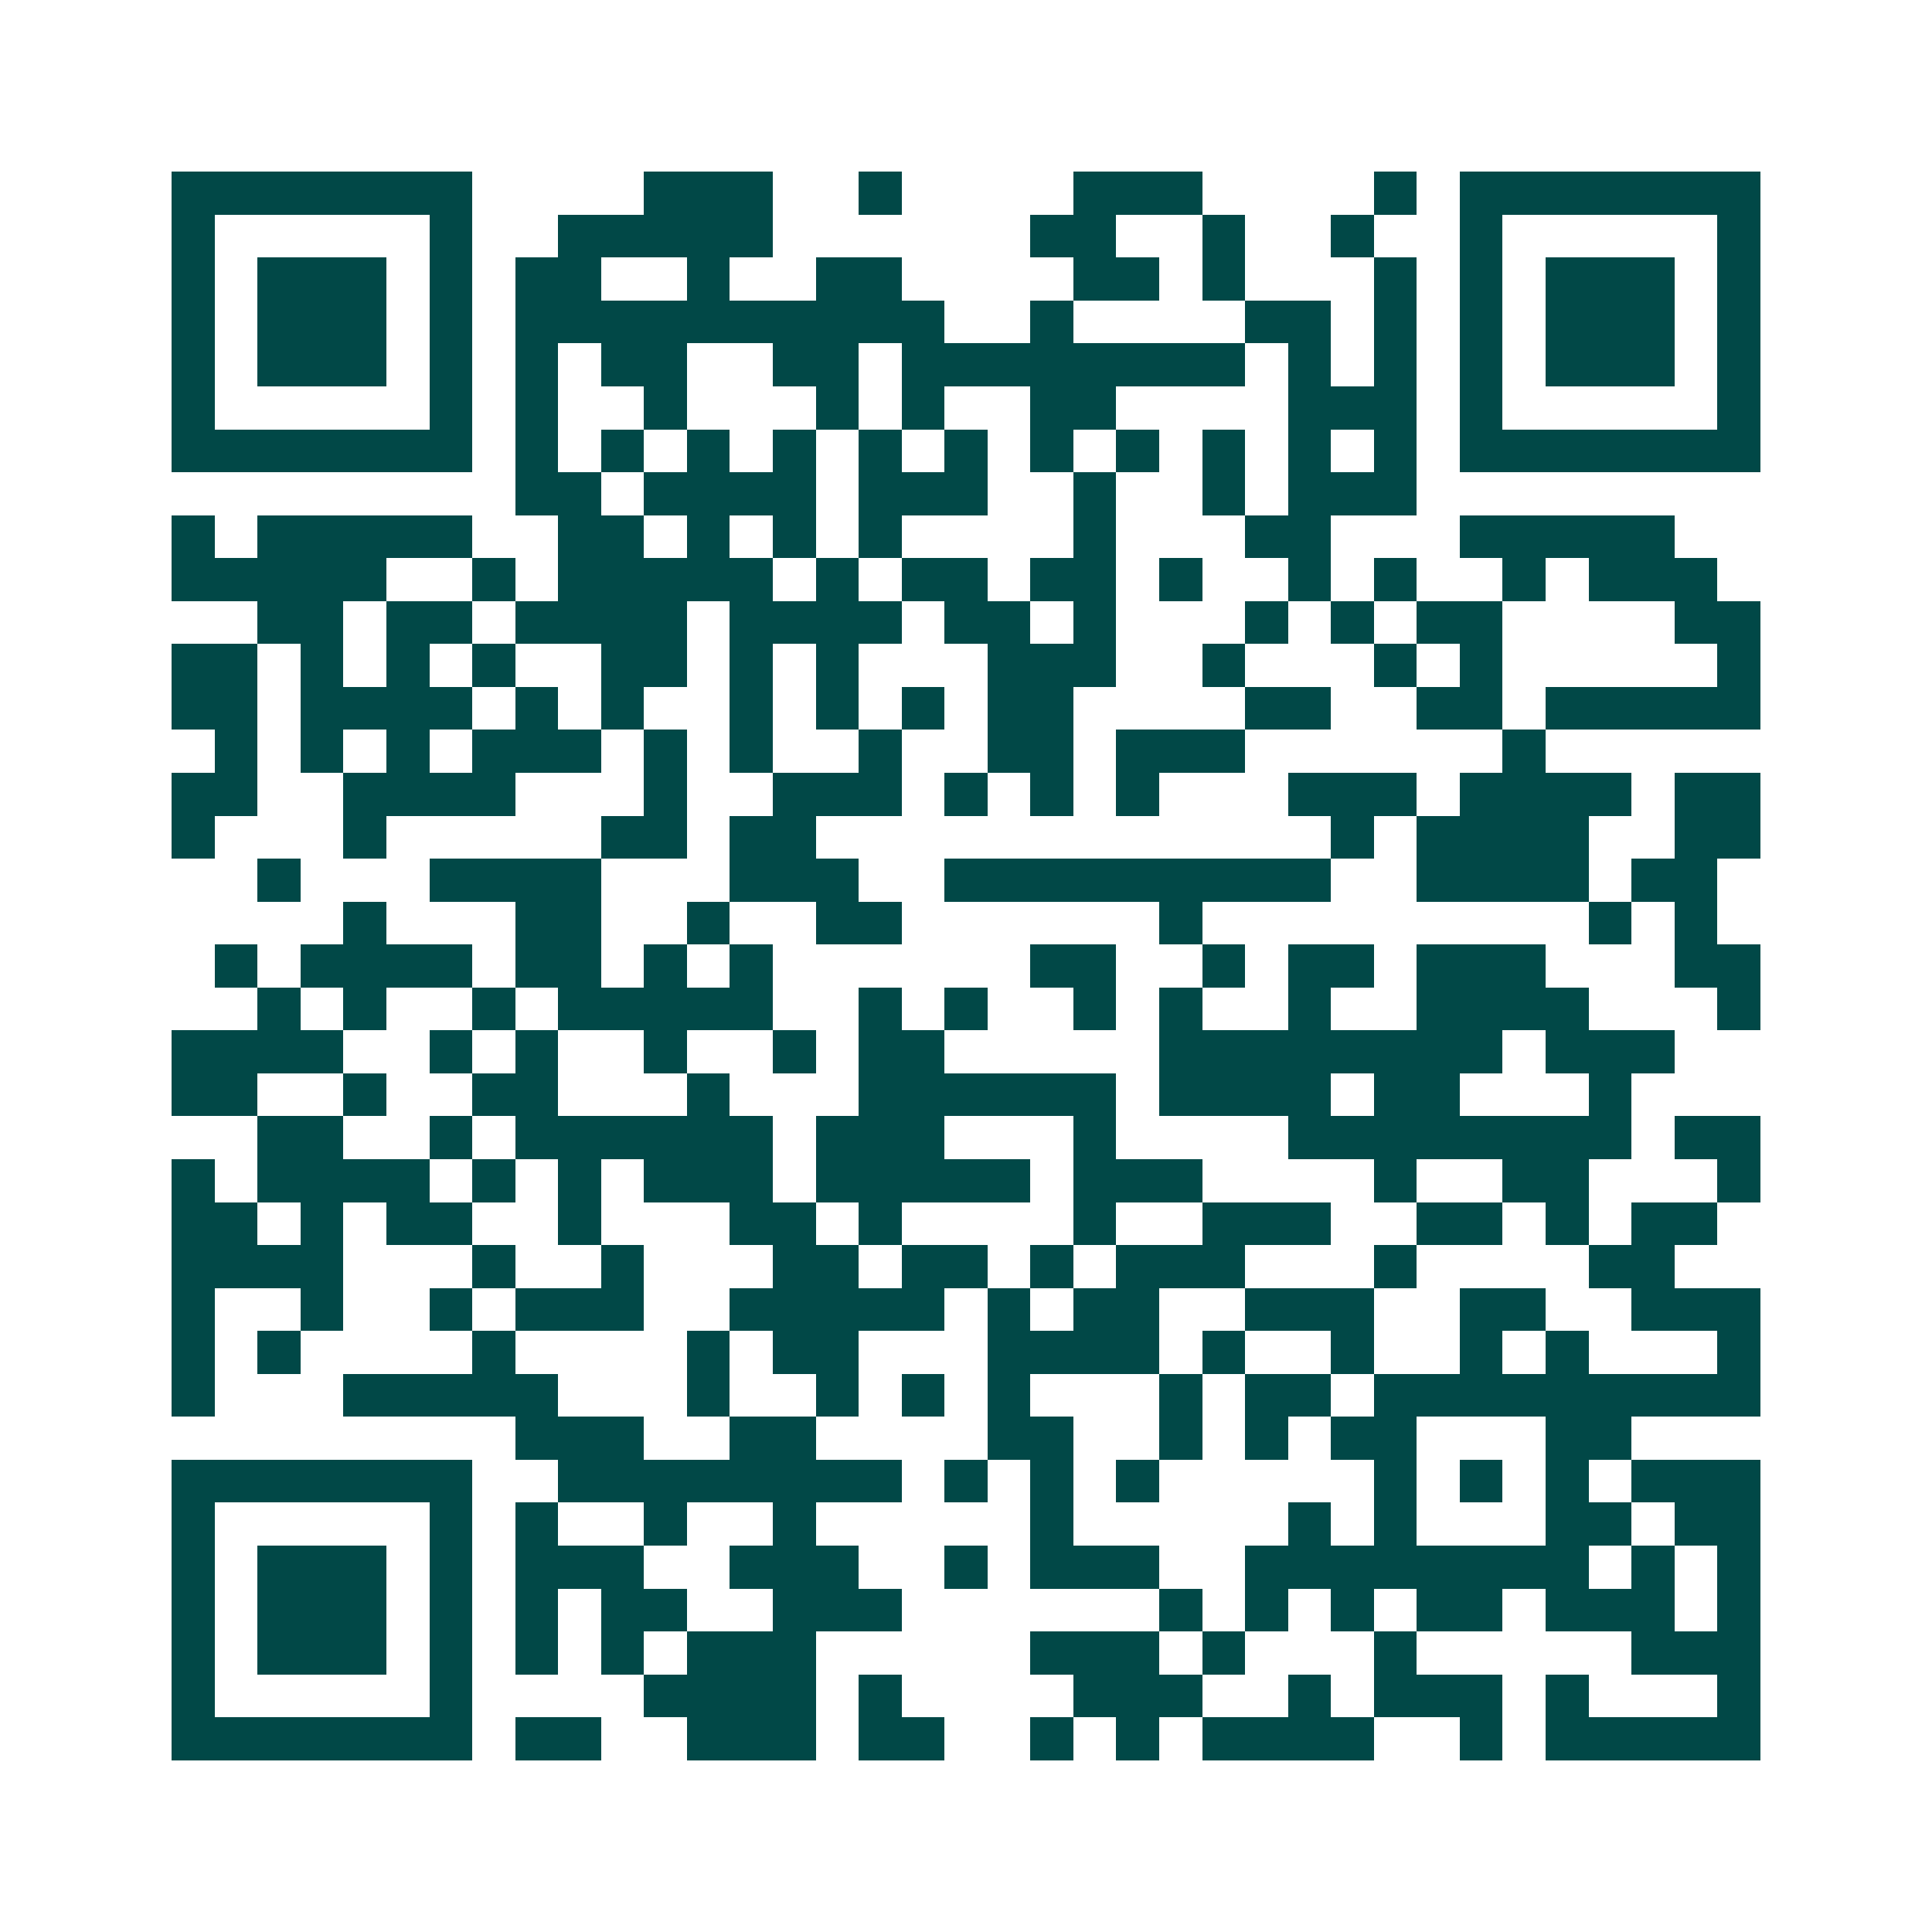 <svg xmlns="http://www.w3.org/2000/svg" width="200" height="200" viewBox="0 0 45 45" shape-rendering="crispEdges"><path fill="#ffffff" d="M0 0h45v45H0z"/><path stroke="#014847" d="M4 4.5h7m4 0h3m2 0h1m4 0h3m4 0h1m1 0h7M4 5.5h1m5 0h1m2 0h5m6 0h2m2 0h1m2 0h1m2 0h1m5 0h1M4 6.5h1m1 0h3m1 0h1m1 0h2m2 0h1m2 0h2m4 0h2m1 0h1m3 0h1m1 0h1m1 0h3m1 0h1M4 7.5h1m1 0h3m1 0h1m1 0h10m2 0h1m4 0h2m1 0h1m1 0h1m1 0h3m1 0h1M4 8.5h1m1 0h3m1 0h1m1 0h1m1 0h2m2 0h2m1 0h8m1 0h1m1 0h1m1 0h1m1 0h3m1 0h1M4 9.5h1m5 0h1m1 0h1m2 0h1m3 0h1m1 0h1m2 0h2m4 0h3m1 0h1m5 0h1M4 10.5h7m1 0h1m1 0h1m1 0h1m1 0h1m1 0h1m1 0h1m1 0h1m1 0h1m1 0h1m1 0h1m1 0h1m1 0h7M12 11.5h2m1 0h4m1 0h3m2 0h1m2 0h1m1 0h3M4 12.5h1m1 0h5m2 0h2m1 0h1m1 0h1m1 0h1m4 0h1m3 0h2m3 0h5M4 13.5h5m2 0h1m1 0h5m1 0h1m1 0h2m1 0h2m1 0h1m2 0h1m1 0h1m2 0h1m1 0h3M6 14.5h2m1 0h2m1 0h4m1 0h4m1 0h2m1 0h1m3 0h1m1 0h1m1 0h2m4 0h2M4 15.5h2m1 0h1m1 0h1m1 0h1m2 0h2m1 0h1m1 0h1m3 0h3m2 0h1m3 0h1m1 0h1m5 0h1M4 16.5h2m1 0h4m1 0h1m1 0h1m2 0h1m1 0h1m1 0h1m1 0h2m4 0h2m2 0h2m1 0h5M5 17.5h1m1 0h1m1 0h1m1 0h3m1 0h1m1 0h1m2 0h1m2 0h2m1 0h3m6 0h1M4 18.5h2m2 0h4m3 0h1m2 0h3m1 0h1m1 0h1m1 0h1m3 0h3m1 0h4m1 0h2M4 19.5h1m3 0h1m5 0h2m1 0h2m12 0h1m1 0h4m2 0h2M6 20.5h1m3 0h4m3 0h3m2 0h9m2 0h4m1 0h2M8 21.5h1m3 0h2m2 0h1m2 0h2m6 0h1m9 0h1m1 0h1M5 22.5h1m1 0h4m1 0h2m1 0h1m1 0h1m6 0h2m2 0h1m1 0h2m1 0h3m3 0h2M6 23.5h1m1 0h1m2 0h1m1 0h5m2 0h1m1 0h1m2 0h1m1 0h1m2 0h1m2 0h4m3 0h1M4 24.5h4m2 0h1m1 0h1m2 0h1m2 0h1m1 0h2m5 0h8m1 0h3M4 25.5h2m2 0h1m2 0h2m3 0h1m3 0h6m1 0h4m1 0h2m3 0h1M6 26.5h2m2 0h1m1 0h6m1 0h3m3 0h1m4 0h8m1 0h2M4 27.5h1m1 0h4m1 0h1m1 0h1m1 0h3m1 0h5m1 0h3m4 0h1m2 0h2m3 0h1M4 28.5h2m1 0h1m1 0h2m2 0h1m3 0h2m1 0h1m4 0h1m2 0h3m2 0h2m1 0h1m1 0h2M4 29.5h4m3 0h1m2 0h1m3 0h2m1 0h2m1 0h1m1 0h3m3 0h1m4 0h2M4 30.5h1m2 0h1m2 0h1m1 0h3m2 0h5m1 0h1m1 0h2m2 0h3m2 0h2m2 0h3M4 31.5h1m1 0h1m4 0h1m4 0h1m1 0h2m3 0h4m1 0h1m2 0h1m2 0h1m1 0h1m3 0h1M4 32.5h1m3 0h5m3 0h1m2 0h1m1 0h1m1 0h1m3 0h1m1 0h2m1 0h9M12 33.5h3m2 0h2m4 0h2m2 0h1m1 0h1m1 0h2m3 0h2M4 34.5h7m2 0h8m1 0h1m1 0h1m1 0h1m5 0h1m1 0h1m1 0h1m1 0h3M4 35.5h1m5 0h1m1 0h1m2 0h1m2 0h1m5 0h1m5 0h1m1 0h1m3 0h2m1 0h2M4 36.5h1m1 0h3m1 0h1m1 0h3m2 0h3m2 0h1m1 0h3m2 0h8m1 0h1m1 0h1M4 37.5h1m1 0h3m1 0h1m1 0h1m1 0h2m2 0h3m6 0h1m1 0h1m1 0h1m1 0h2m1 0h3m1 0h1M4 38.5h1m1 0h3m1 0h1m1 0h1m1 0h1m1 0h3m5 0h3m1 0h1m3 0h1m5 0h3M4 39.5h1m5 0h1m4 0h4m1 0h1m4 0h3m2 0h1m1 0h3m1 0h1m3 0h1M4 40.5h7m1 0h2m2 0h3m1 0h2m2 0h1m1 0h1m1 0h4m2 0h1m1 0h5"/></svg>
